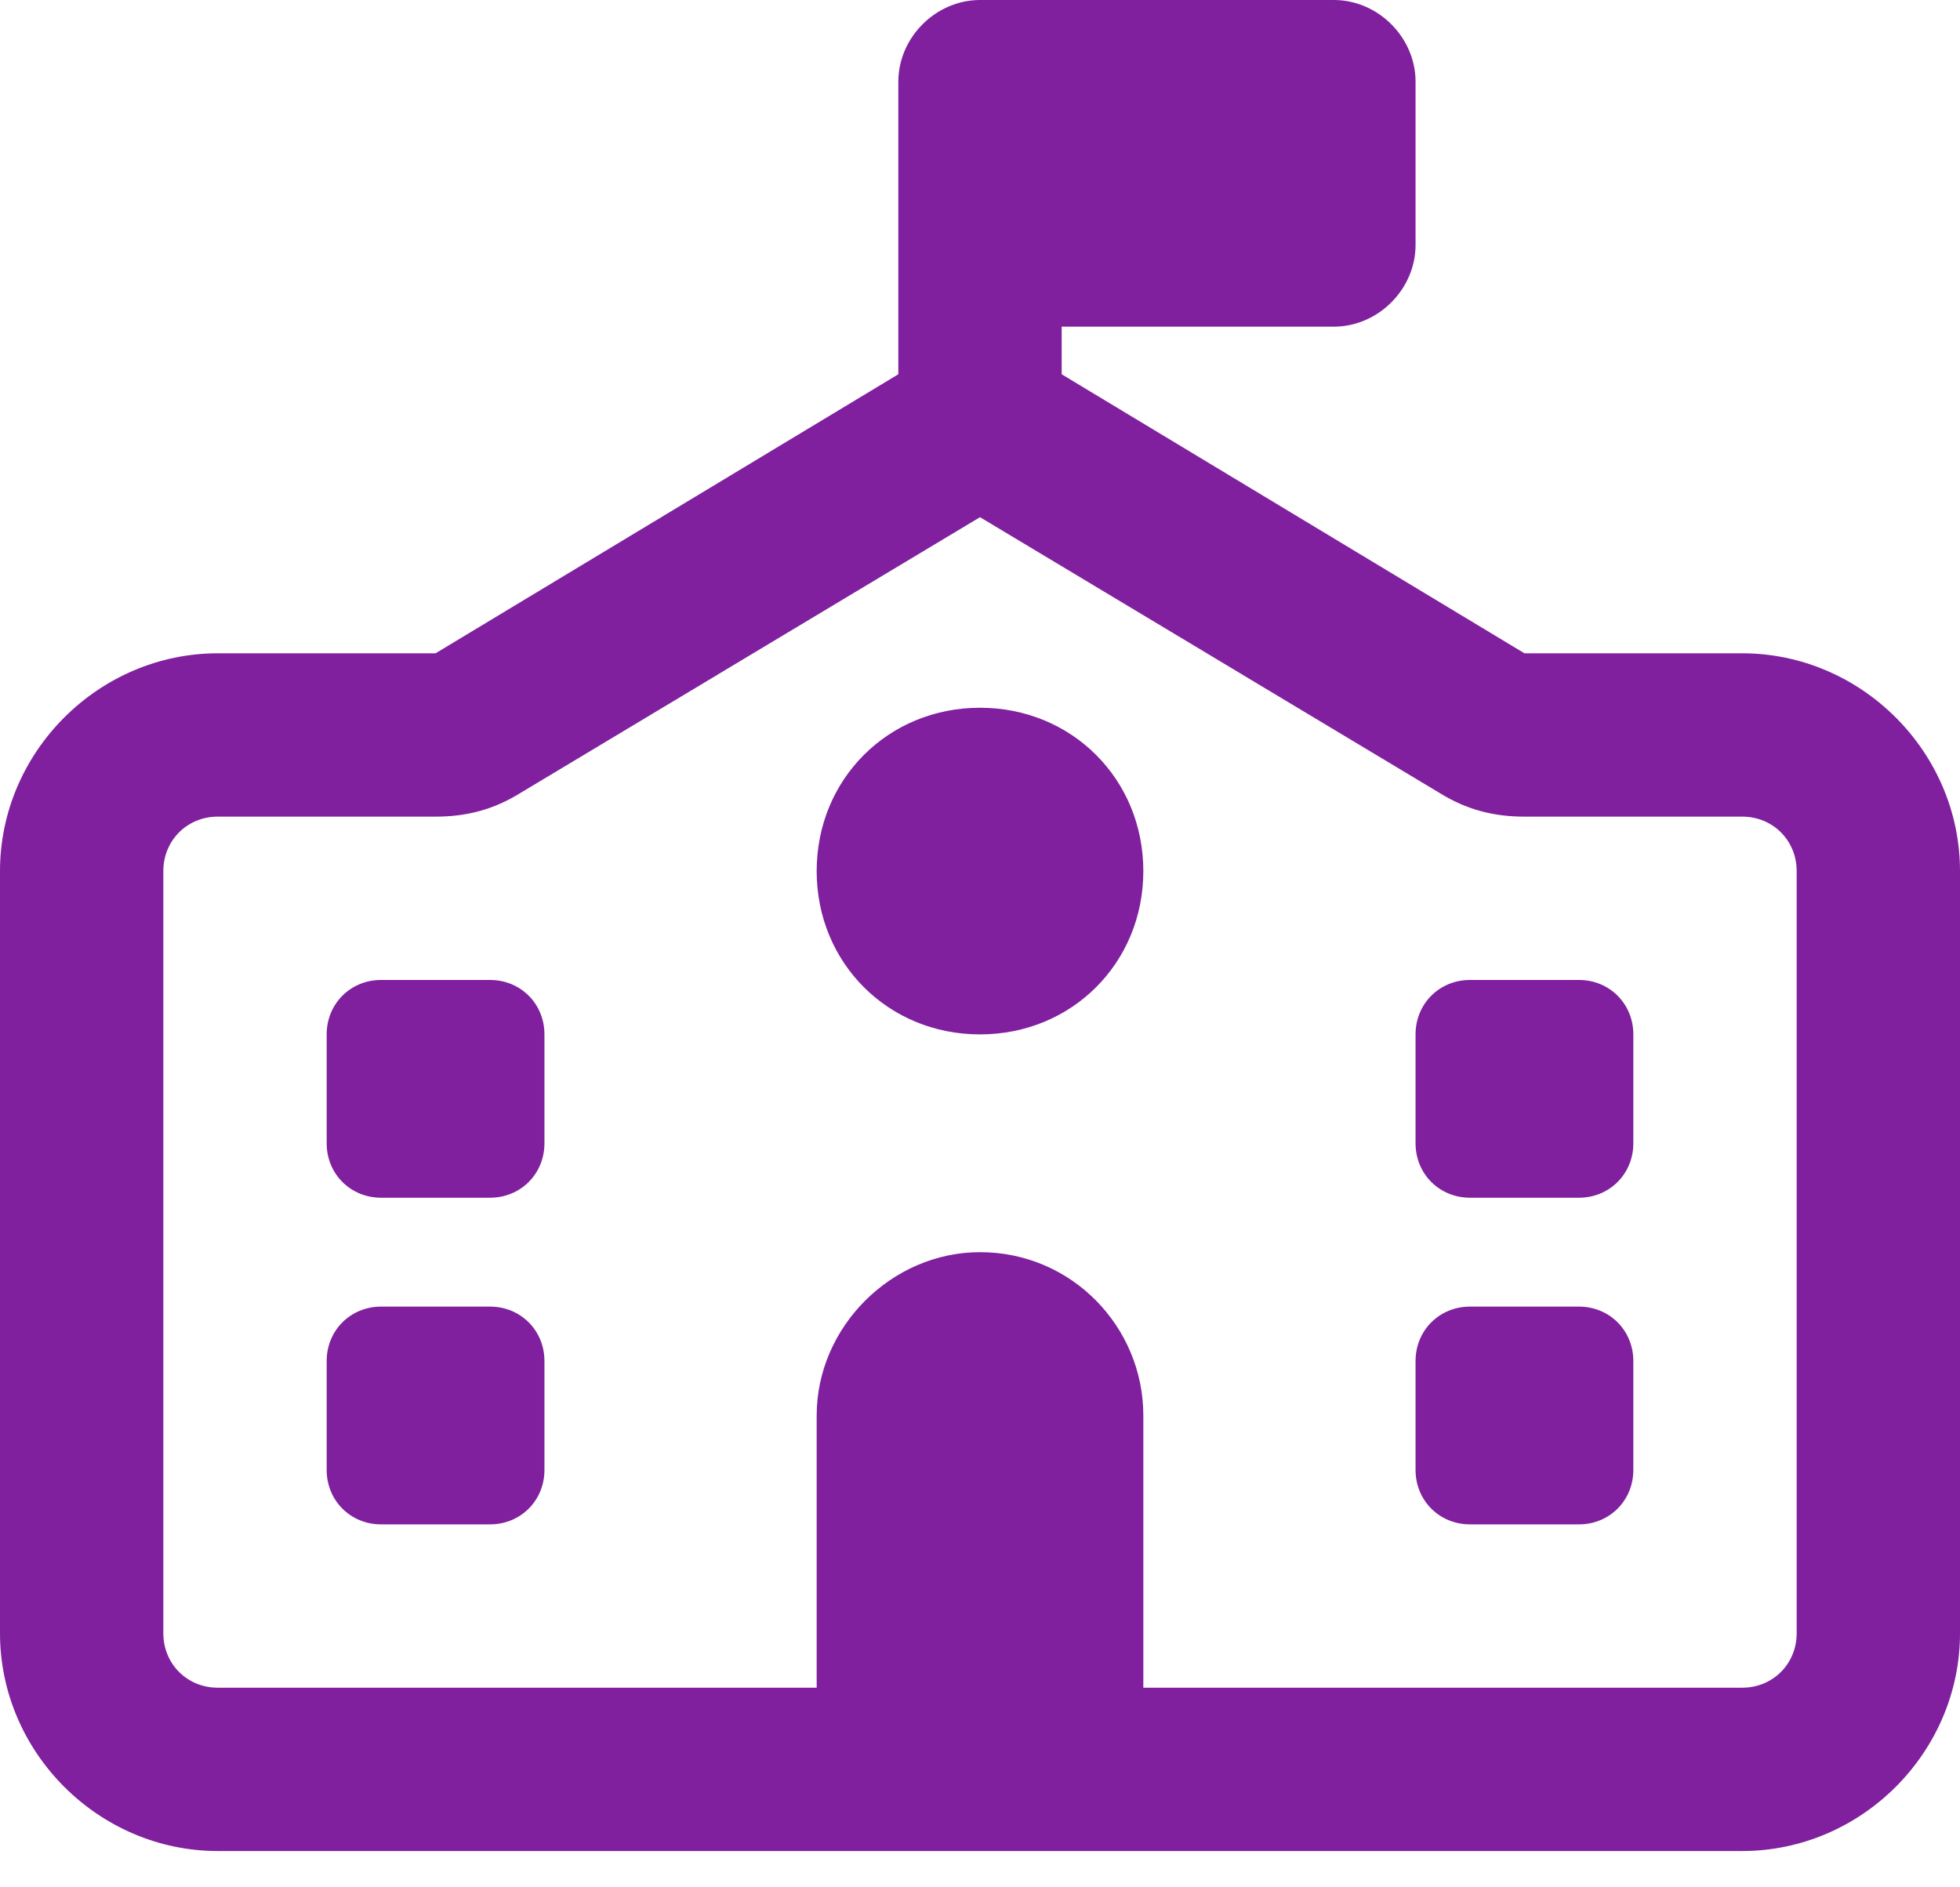 <svg width="27" height="26" viewBox="0 0 27 26" fill="none" xmlns="http://www.w3.org/2000/svg">
<path d="M12.375 1.125C12.375 0.516 12.891 0 13.5 0H18.375C18.984 0 19.5 0.516 19.5 1.125V3.375C19.5 3.984 18.984 4.5 18.375 4.5H14.625V5.156L21 9H24C25.641 9 27 10.359 27 12V22.5C27 24.141 25.641 25.5 24 25.5H3C1.359 25.5 0 24.141 0 22.5V12C0 10.359 1.359 9 3 9H6L12.375 5.156V1.125ZM13.5 7.125L7.172 10.922C6.797 11.156 6.422 11.25 6 11.25H3C2.578 11.25 2.25 11.578 2.25 12V22.5C2.25 22.922 2.578 23.25 3 23.25H11.25V19.5C11.25 18.281 12.281 17.25 13.5 17.25C14.766 17.25 15.75 18.281 15.75 19.5V23.25H24C24.422 23.25 24.75 22.922 24.75 22.5V12C24.75 11.578 24.422 11.25 24 11.25H21C20.578 11.25 20.203 11.156 19.828 10.922L13.5 7.125ZM6.75 21H5.25C4.828 21 4.5 20.672 4.5 20.25V18.75C4.5 18.328 4.828 18 5.25 18H6.75C7.172 18 7.5 18.328 7.5 18.75V20.25C7.5 20.672 7.172 21 6.75 21ZM7.5 15.75C7.5 16.172 7.172 16.5 6.75 16.5H5.25C4.828 16.5 4.5 16.172 4.5 15.75V14.25C4.5 13.828 4.828 13.5 5.25 13.5H6.75C7.172 13.5 7.5 13.828 7.5 14.25V15.75ZM21.75 21H20.25C19.828 21 19.5 20.672 19.5 20.25V18.75C19.5 18.328 19.828 18 20.25 18H21.75C22.172 18 22.5 18.328 22.5 18.75V20.25C22.5 20.672 22.172 21 21.75 21ZM22.5 15.75C22.5 16.172 22.172 16.5 21.75 16.5H20.25C19.828 16.5 19.5 16.172 19.5 15.75V14.25C19.5 13.828 19.828 13.5 20.25 13.5H21.75C22.172 13.5 22.5 13.828 22.5 14.25V15.75ZM13.5 9.75C14.766 9.75 15.75 10.734 15.75 12C15.75 13.266 14.766 14.25 13.5 14.25C12.234 14.25 11.25 13.266 11.25 12C11.25 10.734 12.234 9.75 13.5 9.75Z" fill="#80209E"/>
</svg>
